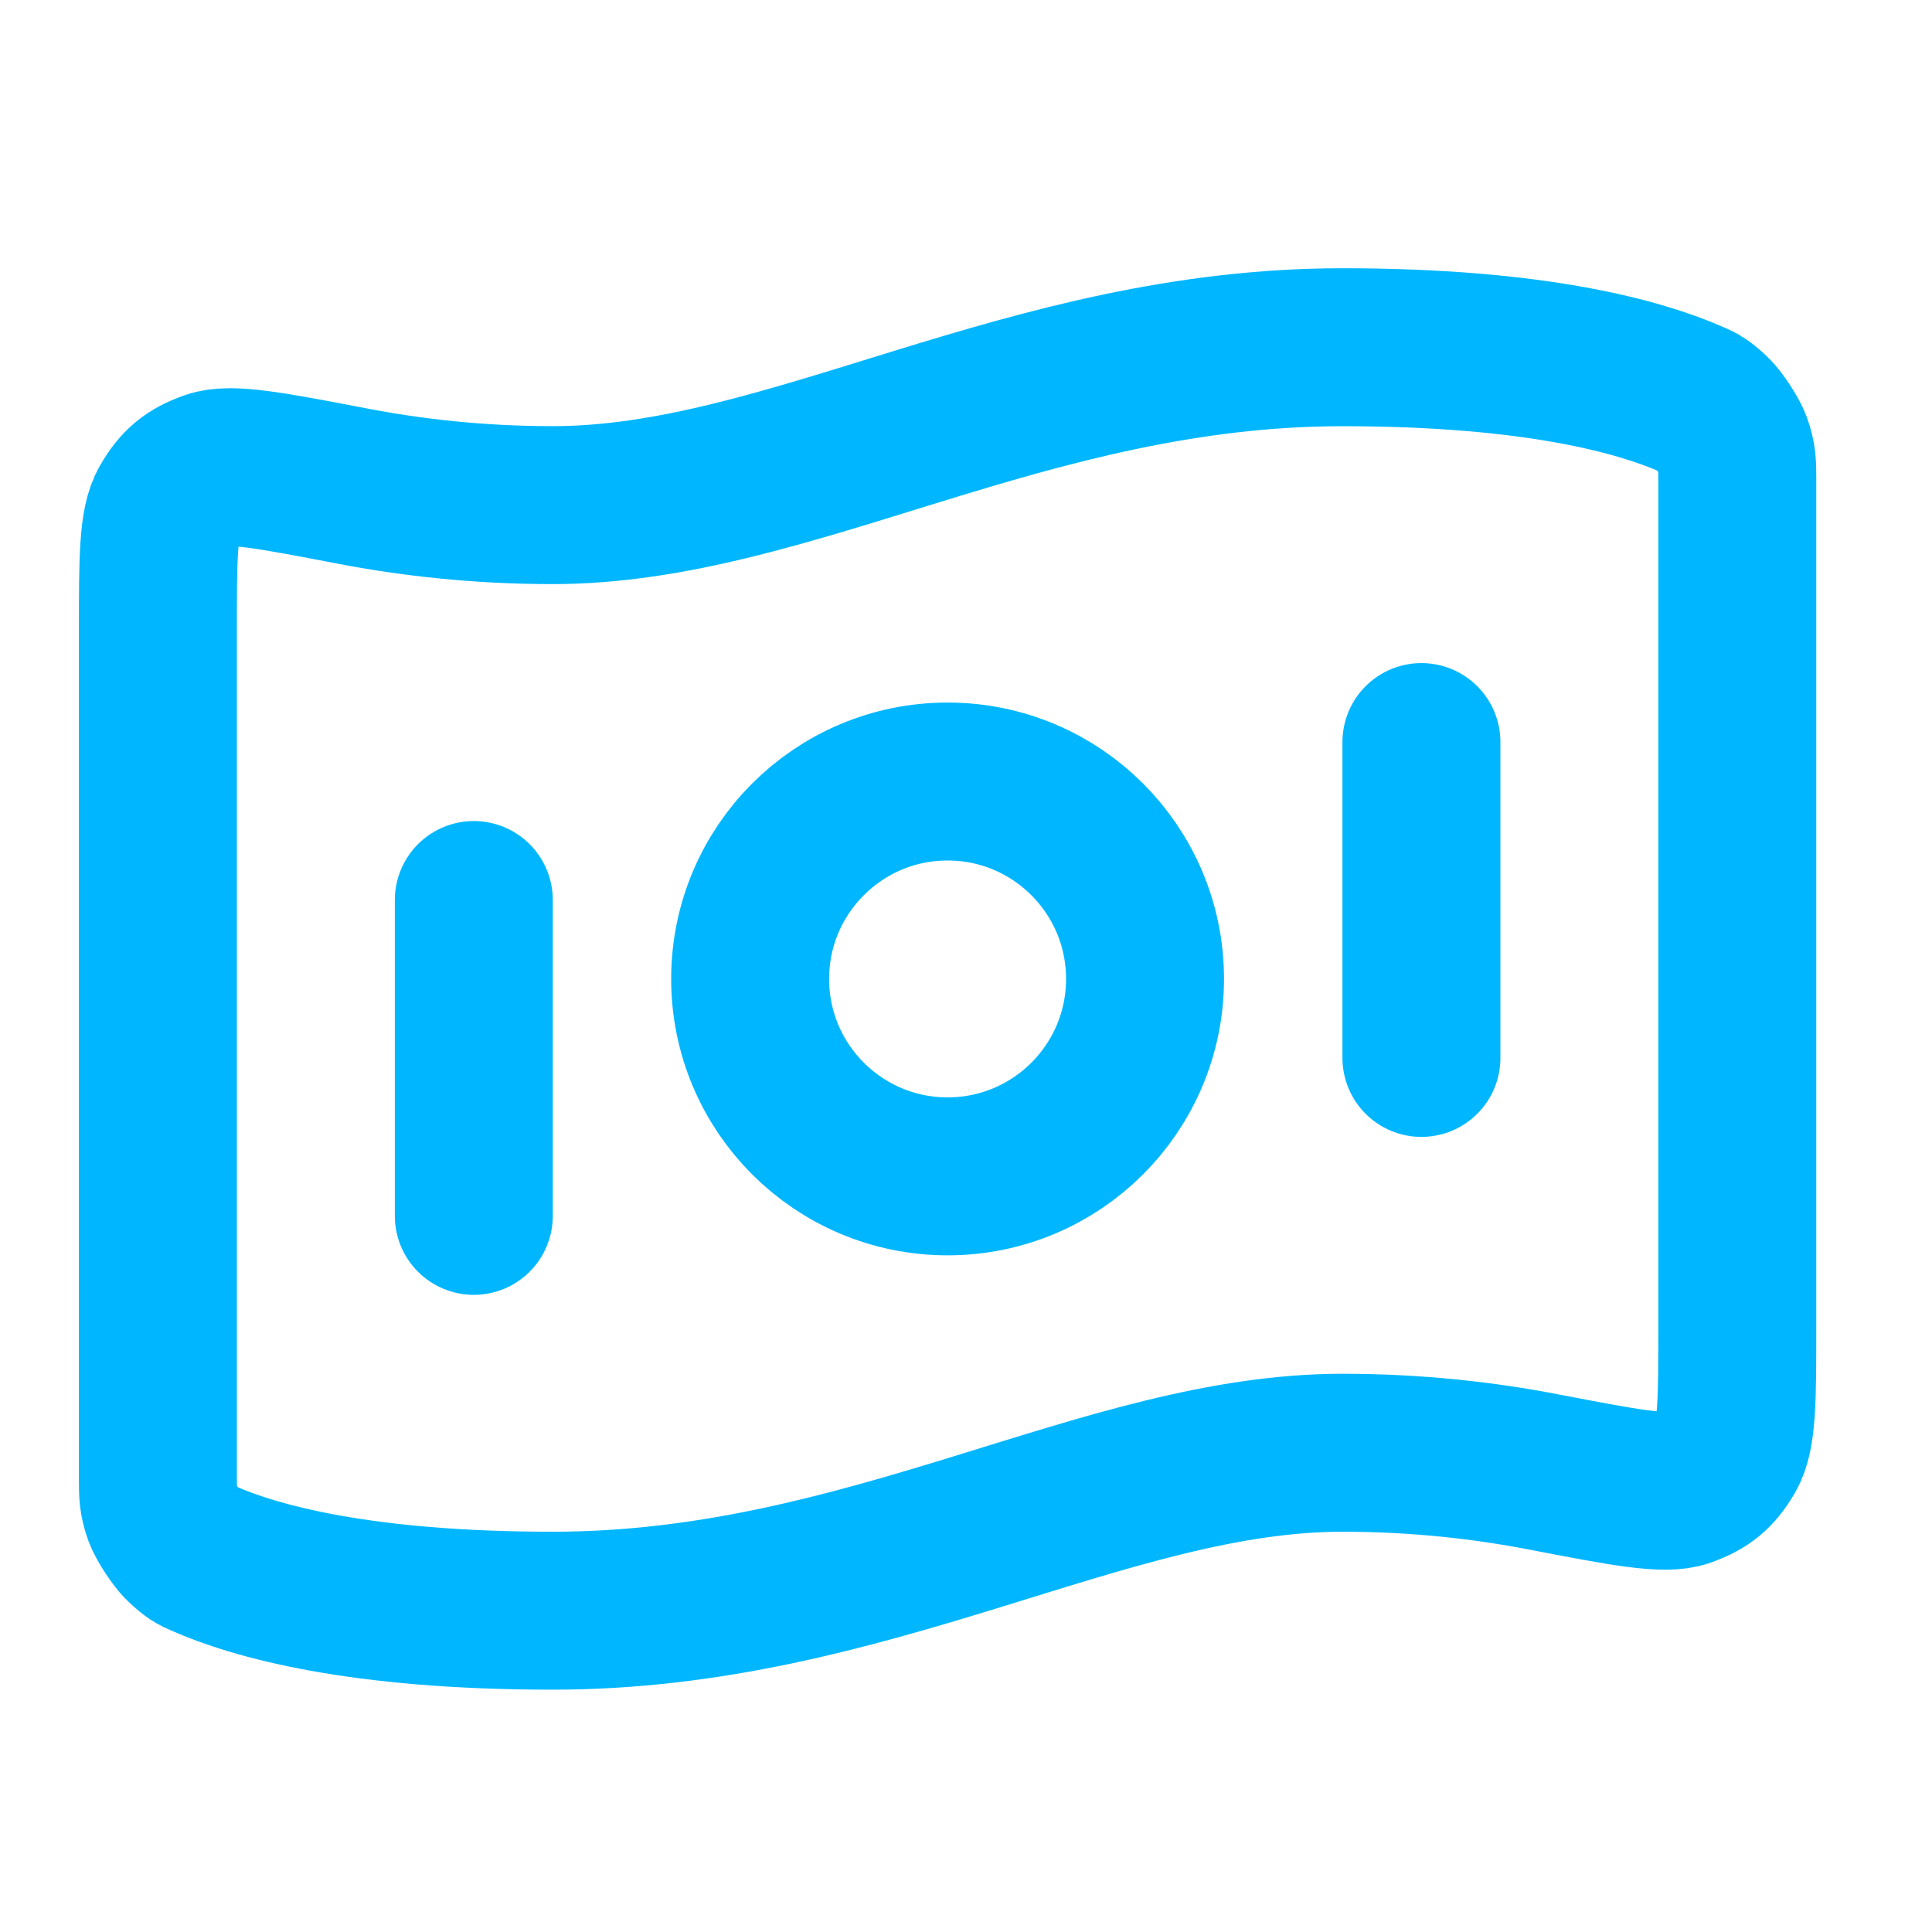 <svg xmlns="http://www.w3.org/2000/svg" width="33" height="33" viewBox="0 0 33 33" fill="none"><path d="M8.093 15.373V20.768M24.279 12.675V18.07M22.93 5.931C26.233 5.931 28.019 6.436 28.908 6.828C29.026 6.88 29.086 6.907 29.256 7.07C29.359 7.167 29.546 7.454 29.594 7.587C29.674 7.809 29.674 7.931 29.674 8.173V22.671C29.674 23.897 29.674 24.51 29.49 24.825C29.303 25.145 29.123 25.294 28.773 25.418C28.429 25.539 27.734 25.405 26.345 25.138C25.373 24.951 24.22 24.814 22.93 24.814C18.883 24.814 14.837 27.512 9.441 27.512C6.139 27.512 4.352 27.007 3.463 26.614C3.345 26.562 3.286 26.536 3.115 26.373C3.012 26.275 2.826 25.989 2.777 25.856C2.697 25.634 2.697 25.512 2.697 25.269L2.697 10.771C2.697 9.546 2.697 8.933 2.881 8.618C3.068 8.297 3.248 8.148 3.598 8.025C3.942 7.904 4.637 8.038 6.026 8.304C6.998 8.491 8.151 8.628 9.441 8.628C13.488 8.628 17.535 5.931 22.93 5.931ZM19.558 16.721C19.558 18.584 18.048 20.093 16.186 20.093C14.323 20.093 12.813 18.584 12.813 16.721C12.813 14.859 14.323 13.349 16.186 13.349C18.048 13.349 19.558 14.859 19.558 16.721Z" stroke="#00B7FF" stroke-width="2.698" stroke-linecap="round" stroke-linejoin="round"></path></svg>